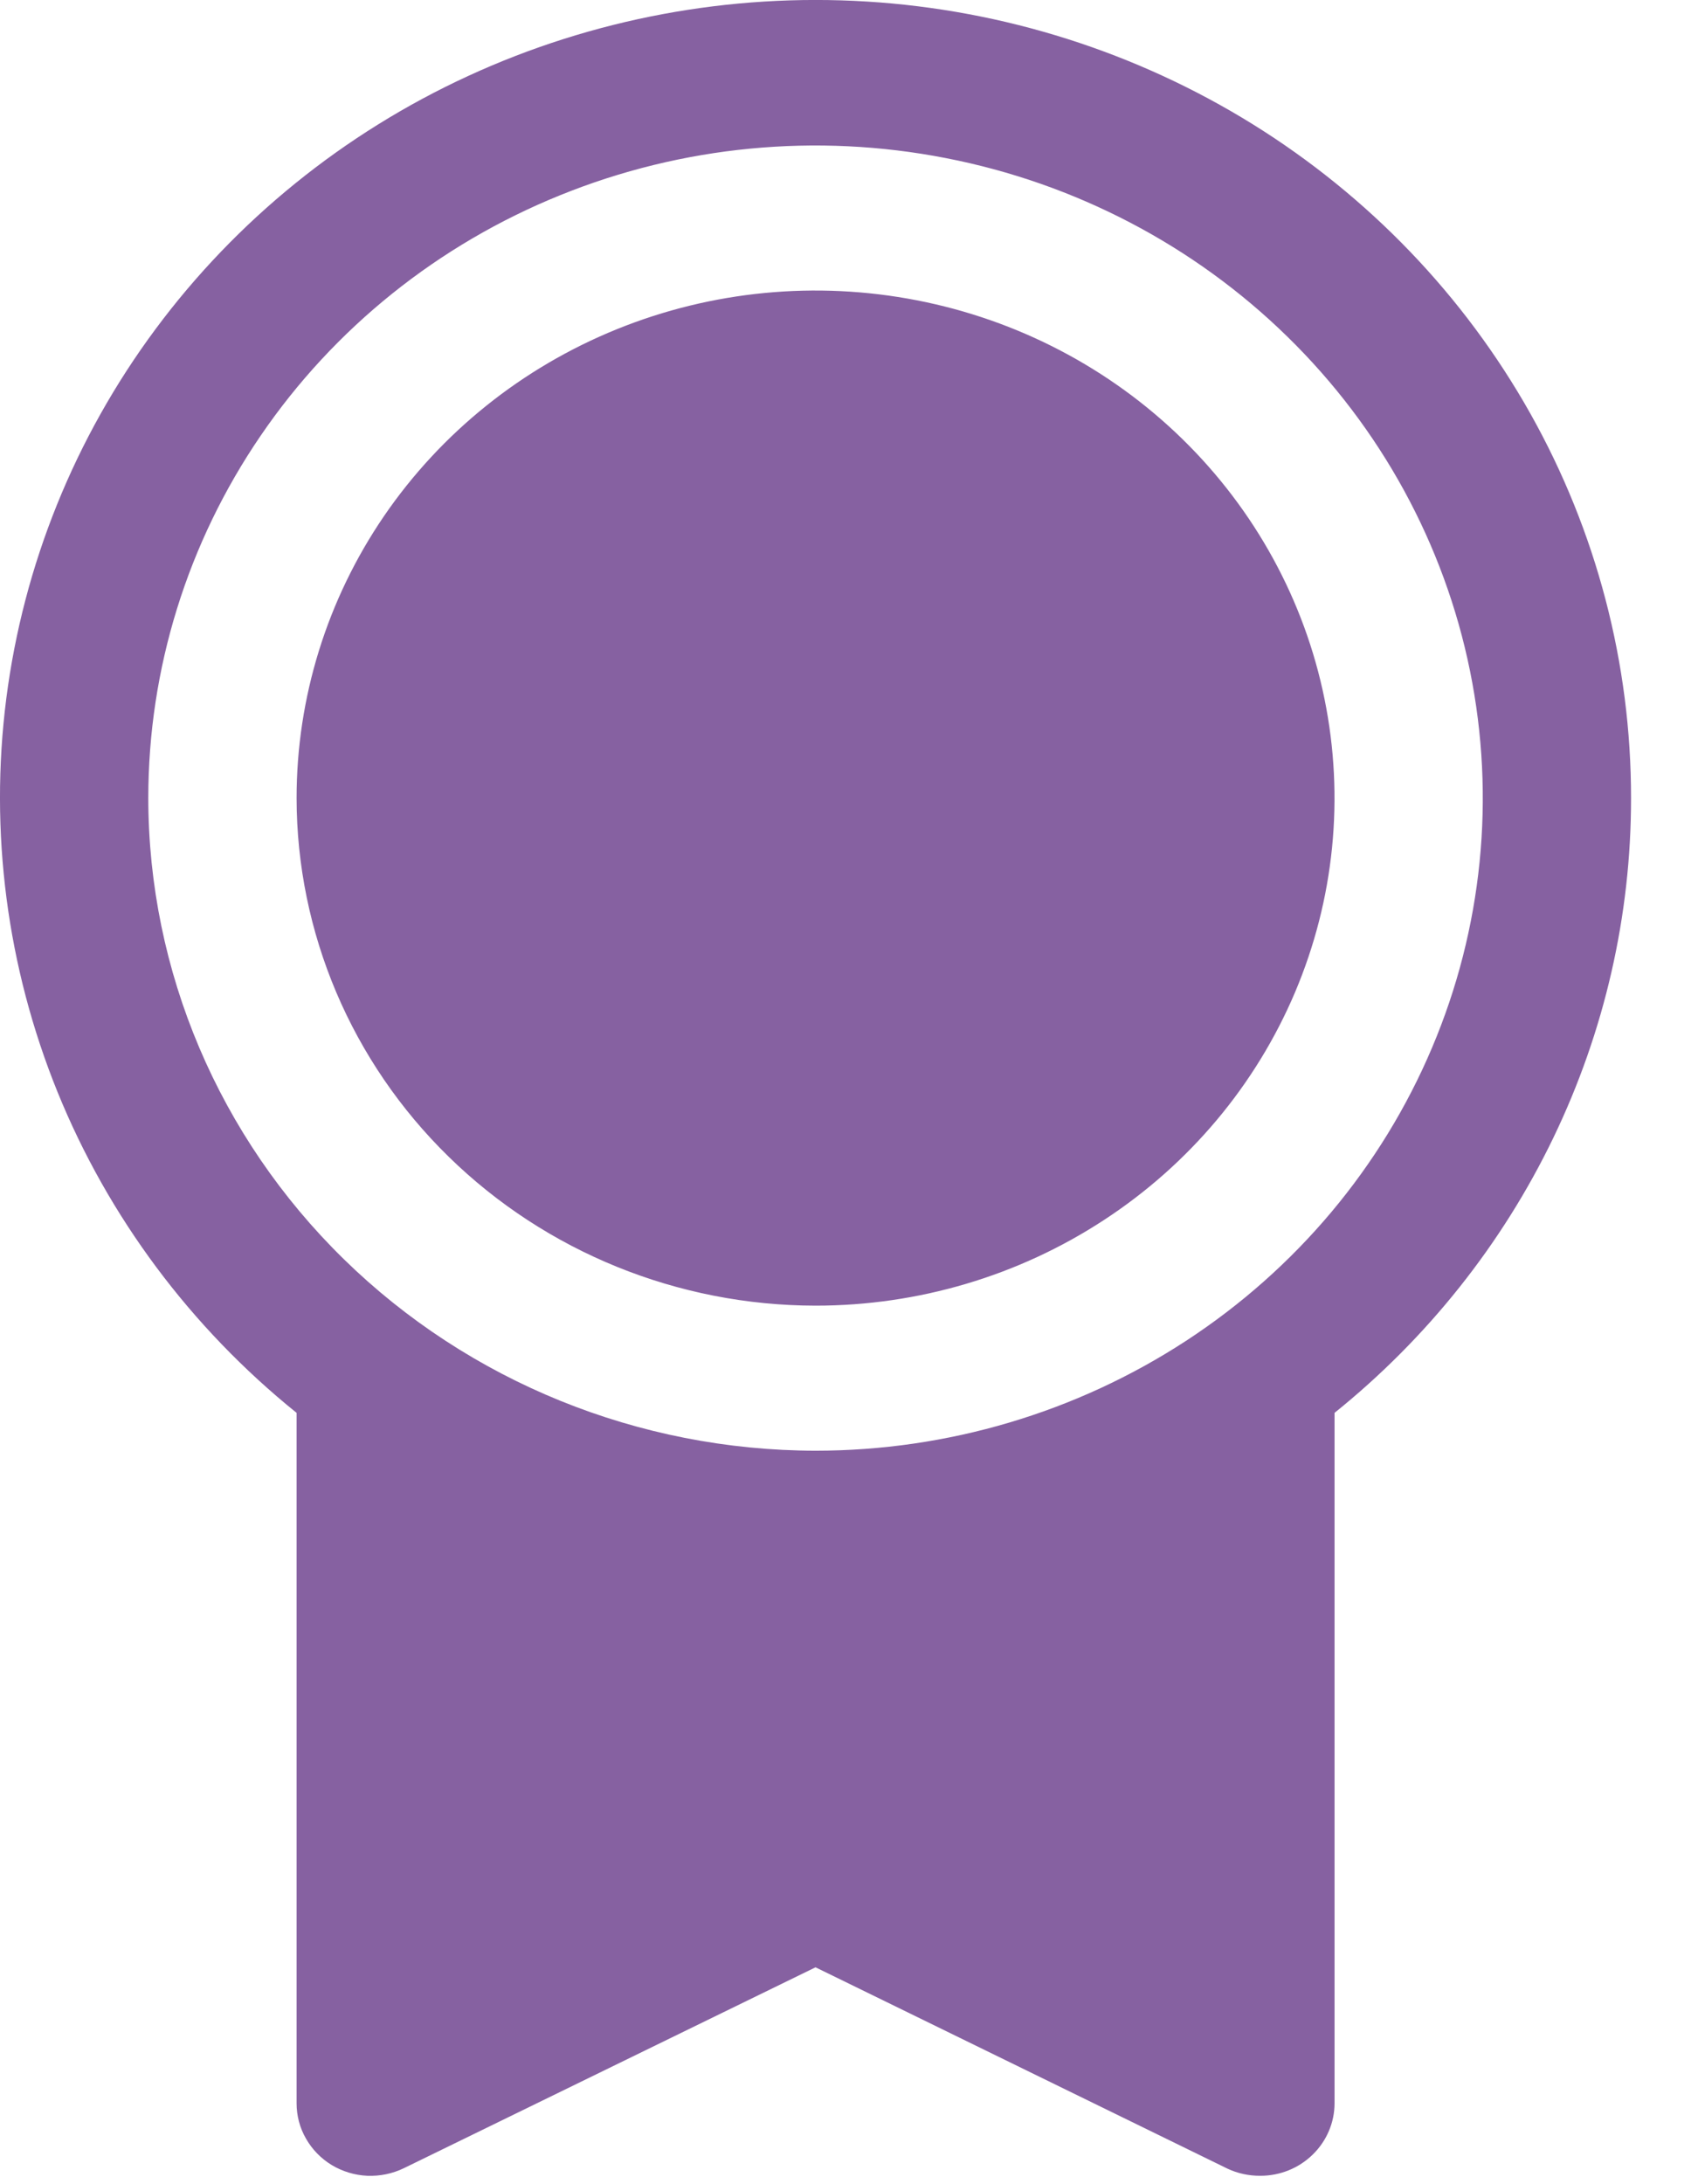 <?xml version="1.0" encoding="UTF-8"?> <svg xmlns="http://www.w3.org/2000/svg" width="21" height="27" viewBox="0 0 21 27" fill="none"><path d="M20.172 9.866C20.173 8.204 19.745 6.569 18.927 5.113C18.108 3.656 16.927 2.426 15.492 1.535C14.056 0.645 12.415 0.123 10.718 0.019C9.022 -0.085 7.326 0.232 5.788 0.94C4.25 1.648 2.921 2.725 1.923 4.069C0.924 5.414 0.29 6.984 0.078 8.633C-0.133 10.281 0.085 11.955 0.712 13.5C1.34 15.044 2.357 16.408 3.668 17.465V26C3.668 26.152 3.707 26.303 3.784 26.436C3.86 26.57 3.969 26.682 4.102 26.763C4.235 26.843 4.387 26.889 4.543 26.896C4.7 26.902 4.855 26.87 4.995 26.802L10.086 24.319L15.179 26.807C15.306 26.867 15.446 26.897 15.588 26.896C15.831 26.896 16.064 26.802 16.236 26.633C16.408 26.465 16.505 26.237 16.505 26V17.465C17.652 16.542 18.576 15.381 19.21 14.067C19.844 12.753 20.173 11.318 20.172 9.866ZM1.834 9.866C1.834 8.27 2.318 6.71 3.225 5.384C4.131 4.057 5.42 3.023 6.928 2.413C8.436 1.802 10.095 1.642 11.696 1.954C13.297 2.265 14.767 3.033 15.921 4.161C17.076 5.289 17.862 6.727 18.18 8.292C18.498 9.857 18.335 11.479 17.71 12.953C17.086 14.427 16.028 15.687 14.671 16.573C13.314 17.459 11.718 17.933 10.086 17.933C7.898 17.93 5.801 17.079 4.254 15.567C2.707 14.055 1.836 12.004 1.834 9.866ZM3.668 9.866C3.668 8.625 4.044 7.412 4.749 6.38C5.455 5.348 6.457 4.544 7.63 4.069C8.803 3.594 10.093 3.47 11.338 3.712C12.584 3.954 13.727 4.551 14.625 5.429C15.522 6.306 16.134 7.424 16.381 8.641C16.629 9.859 16.502 11.12 16.016 12.267C15.53 13.413 14.708 14.393 13.652 15.082C12.597 15.772 11.356 16.14 10.086 16.14C8.384 16.138 6.753 15.476 5.55 14.3C4.346 13.124 3.67 11.529 3.668 9.866Z" fill="#8661A1"></path></svg> 